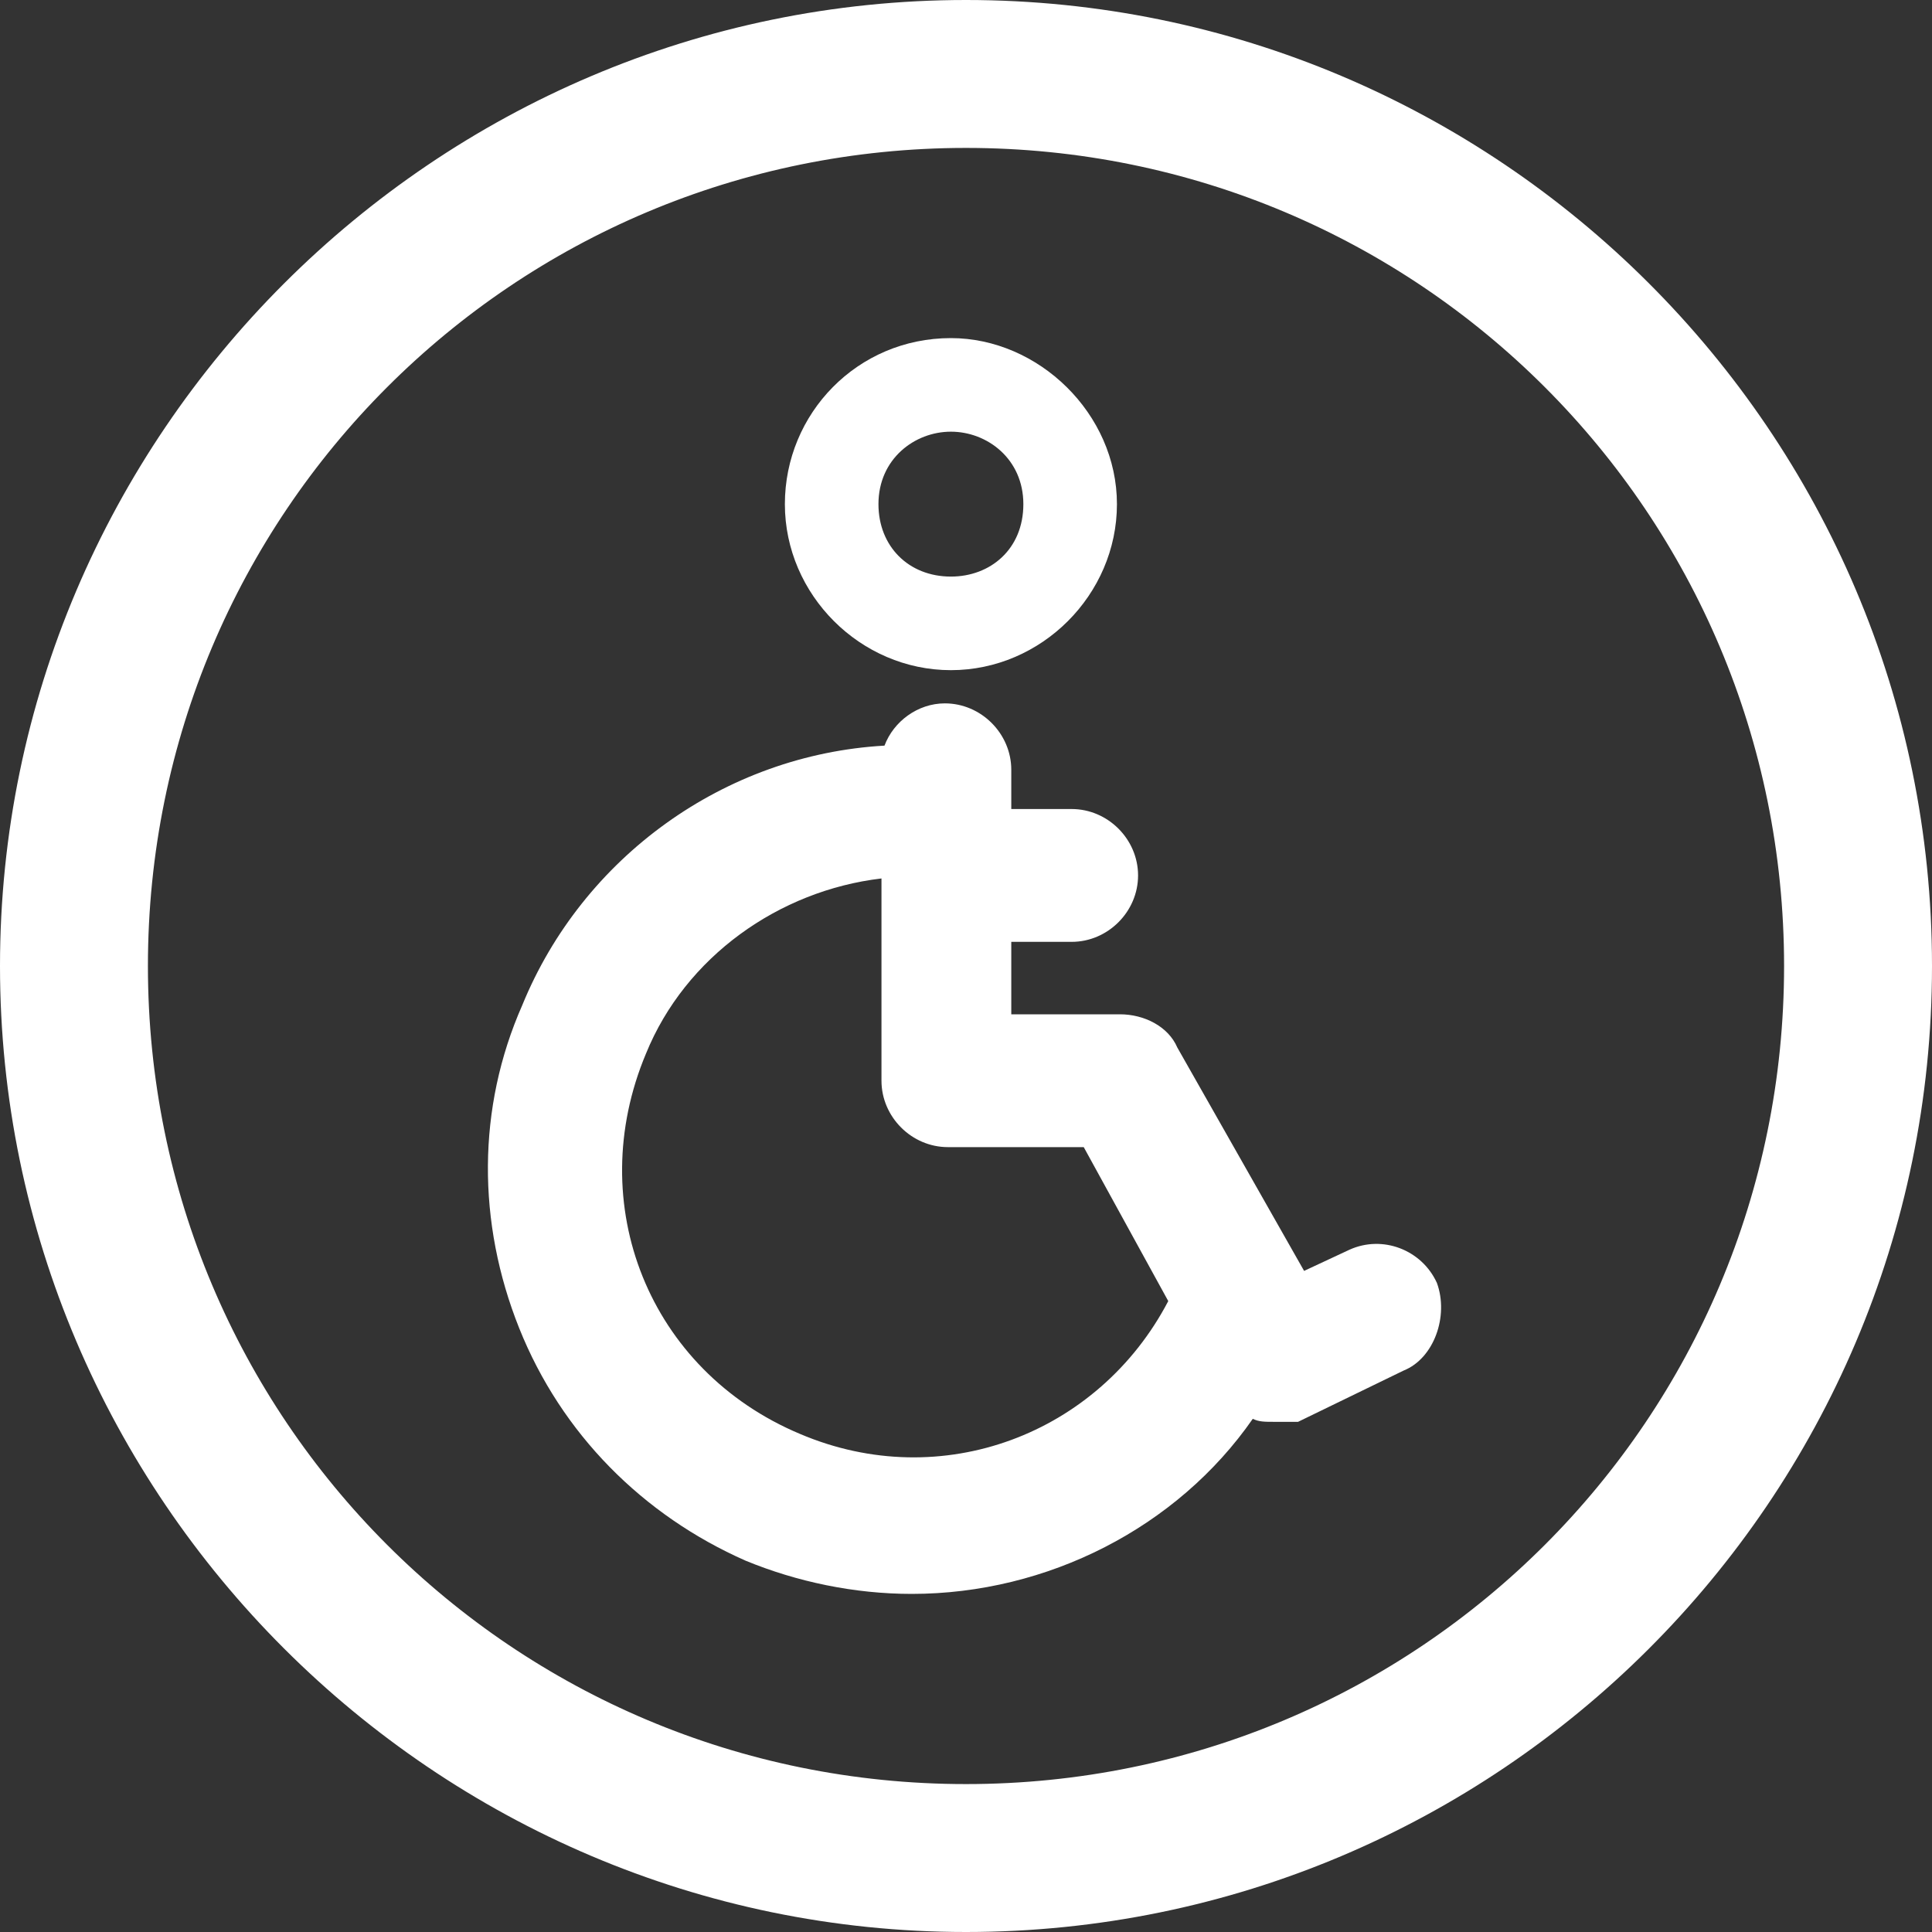 <?xml version="1.0" encoding="utf-8"?>
<!-- Generator: Adobe Illustrator 26.0.3, SVG Export Plug-In . SVG Version: 6.00 Build 0)  -->
<svg version="1.1" id="Layer_1" xmlns="http://www.w3.org/2000/svg" xmlns:xlink="http://www.w3.org/1999/xlink" x="0px" y="0px"
	 viewBox="0 0 64 64" style="enable-background:new 0 0 64 64;" xml:space="preserve">
<rect x="0" y="0" width="64" height="64" fill="#333333" stroke="none"/>
<style type="text/css">
	.st0{fill:#FFFFFF;}
</style>
<g>
	<path class="st0" d="M32,64C14.4,64,0,49.6,0,32S14.4,0,32,0s32,14.3,32,32S49.6,64,32,64z M32,4.9C17,4.9,4.9,17,4.9,32
		S17,59.1,32,59.1S59.1,47,59.1,32S47,4.9,32,4.9z"/>
	<g>
		<path class="st0" d="M47.6,42.5c-0.5-1.1-1.8-1.6-2.9-1.1l-1.5,0.7L39,34.7c-0.3-0.7-1.1-1.1-1.9-1.1h-3.6v-2.4h2
			c1.2,0,2.2-1,2.2-2.2s-1-2.2-2.2-2.2h-2v-1.3c0-1.2-1-2.2-2.2-2.2c-0.9,0-1.7,0.6-2,1.4c-5.3,0.3-10,3.7-12,8.6
			c-1.5,3.4-1.5,7.2-0.1,10.7c1.4,3.5,4.1,6.2,7.5,7.7c1.7,0.7,3.6,1.1,5.5,1.1c4.5,0,8.8-2.2,11.3-5.8c0.2,0.1,0.4,0.1,0.7,0.1H43
			l3.5-1.7C47.5,45,48,43.6,47.6,42.5z M26.5,47.5c-5-2.1-7.2-7.6-5.1-12.6c1.3-3.2,4.4-5.4,7.8-5.8v6.7c0,1.2,1,2.2,2.2,2.2h4.5
			l2.8,5.1C36.4,47.5,31.2,49.5,26.5,47.5z"/>
		<path class="st0" d="M31.5,11.2c-3.1,0-5.5,2.5-5.5,5.5s2.5,5.5,5.5,5.5s5.5-2.5,5.5-5.5S34.4,11.2,31.5,11.2z M31.5,19.1
			c-1.4,0-2.4-1-2.4-2.4c0-1.5,1.2-2.4,2.4-2.4s2.4,0.9,2.4,2.4S32.8,19.1,31.5,19.1z"/>
	</g>
</g>
</svg>
